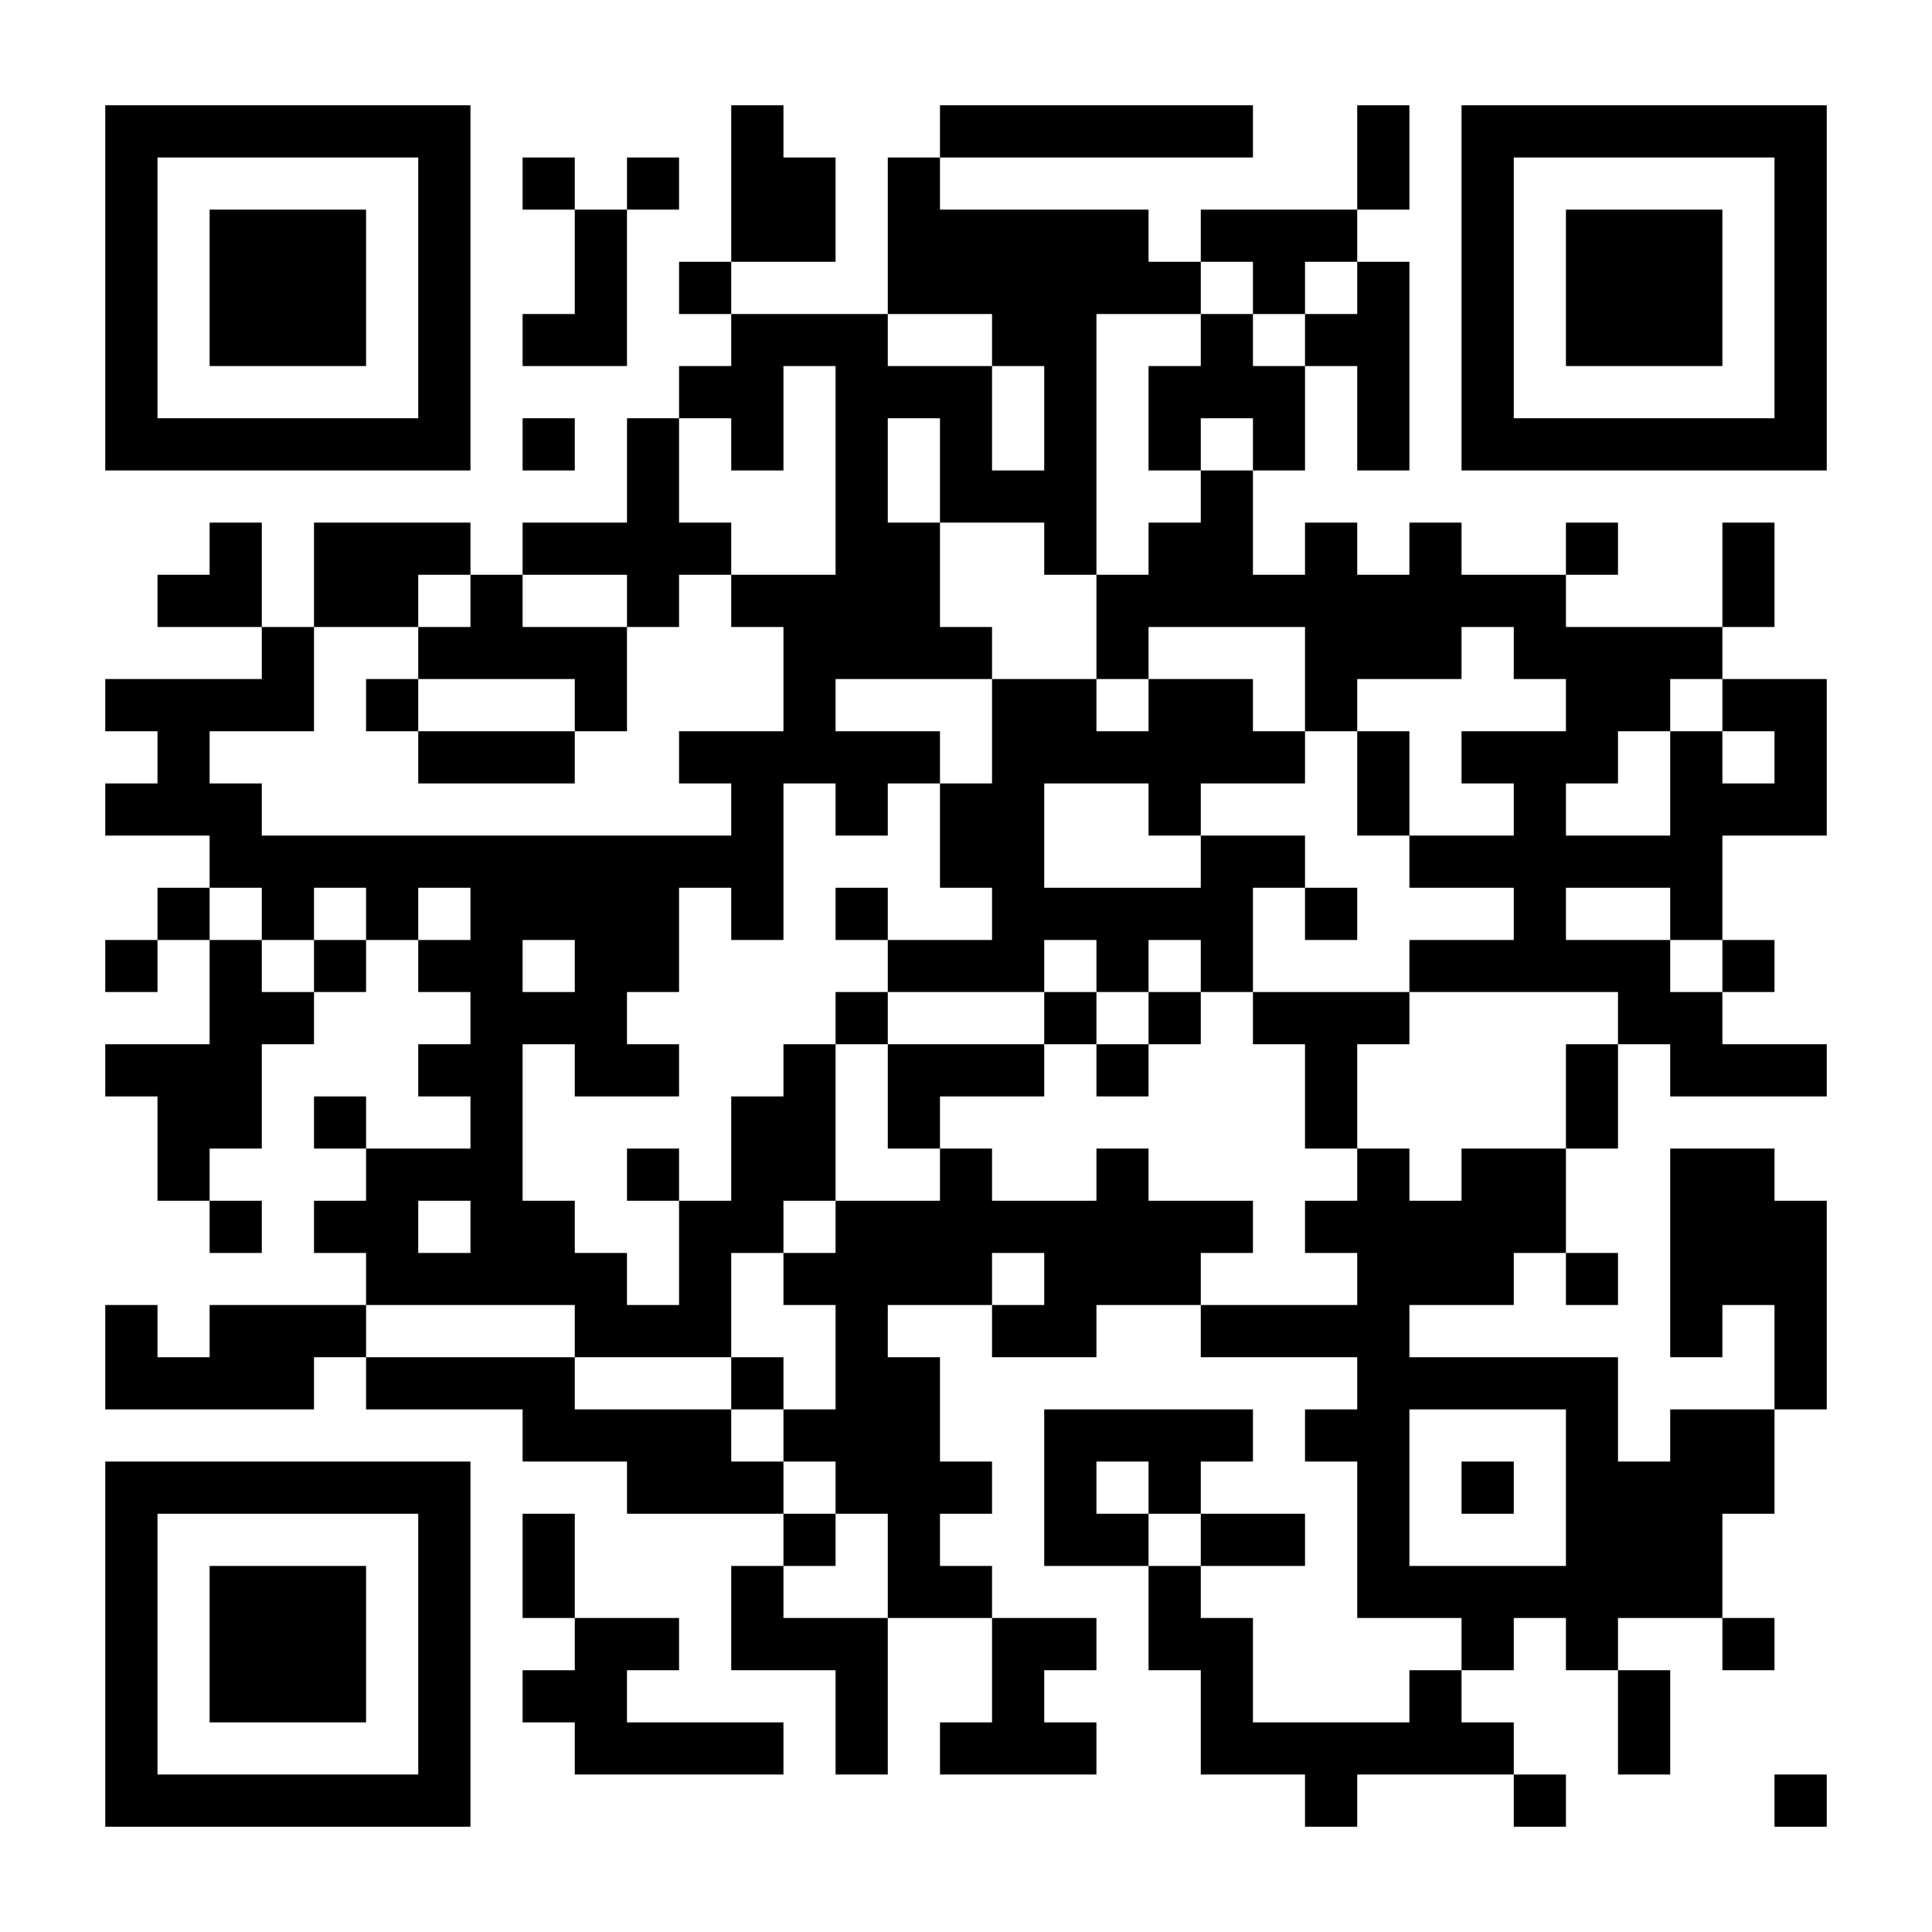<?xml version="1.0" standalone="no"?>
<svg xmlns="http://www.w3.org/2000/svg" width="2000" height="2000" viewBox="0 0 2000 2000"><rect x="0" y="0" width="2000" height="2000" fill="#808080" stroke="none"/><defs><clipPath id="clip-path-dot-color"><rect x="109" y="703" width="54" height="54" transform="rotate(0,136,730)"/><rect x="109" y="811" width="54" height="54" transform="rotate(0,136,838)"/><rect x="109" y="973" width="54" height="54" transform="rotate(0,136,1000)"/><rect x="109" y="1081" width="54" height="54" transform="rotate(0,136,1108)"/><rect x="109" y="1351" width="54" height="54" transform="rotate(0,136,1378)"/><rect x="109" y="1405" width="54" height="54" transform="rotate(0,136,1432)"/><rect x="163" y="595" width="54" height="54" transform="rotate(0,190,622)"/><rect x="163" y="703" width="54" height="54" transform="rotate(0,190,730)"/><rect x="163" y="757" width="54" height="54" transform="rotate(0,190,784)"/><rect x="163" y="811" width="54" height="54" transform="rotate(0,190,838)"/><rect x="163" y="919" width="54" height="54" transform="rotate(0,190,946)"/><rect x="163" y="1081" width="54" height="54" transform="rotate(0,190,1108)"/><rect x="163" y="1135" width="54" height="54" transform="rotate(0,190,1162)"/><rect x="163" y="1189" width="54" height="54" transform="rotate(0,190,1216)"/><rect x="163" y="1405" width="54" height="54" transform="rotate(0,190,1432)"/><rect x="217" y="541" width="54" height="54" transform="rotate(0,244,568)"/><rect x="217" y="595" width="54" height="54" transform="rotate(0,244,622)"/><rect x="217" y="703" width="54" height="54" transform="rotate(0,244,730)"/><rect x="217" y="811" width="54" height="54" transform="rotate(0,244,838)"/><rect x="217" y="865" width="54" height="54" transform="rotate(0,244,892)"/><rect x="217" y="973" width="54" height="54" transform="rotate(0,244,1000)"/><rect x="217" y="1027" width="54" height="54" transform="rotate(0,244,1054)"/><rect x="217" y="1081" width="54" height="54" transform="rotate(0,244,1108)"/><rect x="217" y="1135" width="54" height="54" transform="rotate(0,244,1162)"/><rect x="217" y="1243" width="54" height="54" transform="rotate(0,244,1270)"/><rect x="217" y="1351" width="54" height="54" transform="rotate(0,244,1378)"/><rect x="217" y="1405" width="54" height="54" transform="rotate(0,244,1432)"/><rect x="271" y="649" width="54" height="54" transform="rotate(0,298,676)"/><rect x="271" y="703" width="54" height="54" transform="rotate(0,298,730)"/><rect x="271" y="865" width="54" height="54" transform="rotate(0,298,892)"/><rect x="271" y="919" width="54" height="54" transform="rotate(0,298,946)"/><rect x="271" y="1027" width="54" height="54" transform="rotate(0,298,1054)"/><rect x="271" y="1351" width="54" height="54" transform="rotate(0,298,1378)"/><rect x="271" y="1405" width="54" height="54" transform="rotate(0,298,1432)"/><rect x="325" y="541" width="54" height="54" transform="rotate(0,352,568)"/><rect x="325" y="595" width="54" height="54" transform="rotate(0,352,622)"/><rect x="325" y="865" width="54" height="54" transform="rotate(0,352,892)"/><rect x="325" y="973" width="54" height="54" transform="rotate(0,352,1000)"/><rect x="325" y="1135" width="54" height="54" transform="rotate(0,352,1162)"/><rect x="325" y="1243" width="54" height="54" transform="rotate(0,352,1270)"/><rect x="325" y="1351" width="54" height="54" transform="rotate(0,352,1378)"/><rect x="379" y="541" width="54" height="54" transform="rotate(0,406,568)"/><rect x="379" y="595" width="54" height="54" transform="rotate(0,406,622)"/><rect x="379" y="703" width="54" height="54" transform="rotate(0,406,730)"/><rect x="379" y="865" width="54" height="54" transform="rotate(0,406,892)"/><rect x="379" y="919" width="54" height="54" transform="rotate(0,406,946)"/><rect x="379" y="1189" width="54" height="54" transform="rotate(0,406,1216)"/><rect x="379" y="1243" width="54" height="54" transform="rotate(0,406,1270)"/><rect x="379" y="1297" width="54" height="54" transform="rotate(0,406,1324)"/><rect x="379" y="1405" width="54" height="54" transform="rotate(0,406,1432)"/><rect x="433" y="541" width="54" height="54" transform="rotate(0,460,568)"/><rect x="433" y="649" width="54" height="54" transform="rotate(0,460,676)"/><rect x="433" y="757" width="54" height="54" transform="rotate(0,460,784)"/><rect x="433" y="865" width="54" height="54" transform="rotate(0,460,892)"/><rect x="433" y="973" width="54" height="54" transform="rotate(0,460,1000)"/><rect x="433" y="1081" width="54" height="54" transform="rotate(0,460,1108)"/><rect x="433" y="1189" width="54" height="54" transform="rotate(0,460,1216)"/><rect x="433" y="1297" width="54" height="54" transform="rotate(0,460,1324)"/><rect x="433" y="1405" width="54" height="54" transform="rotate(0,460,1432)"/><rect x="487" y="595" width="54" height="54" transform="rotate(0,514,622)"/><rect x="487" y="649" width="54" height="54" transform="rotate(0,514,676)"/><rect x="487" y="757" width="54" height="54" transform="rotate(0,514,784)"/><rect x="487" y="865" width="54" height="54" transform="rotate(0,514,892)"/><rect x="487" y="919" width="54" height="54" transform="rotate(0,514,946)"/><rect x="487" y="973" width="54" height="54" transform="rotate(0,514,1000)"/><rect x="487" y="1027" width="54" height="54" transform="rotate(0,514,1054)"/><rect x="487" y="1081" width="54" height="54" transform="rotate(0,514,1108)"/><rect x="487" y="1135" width="54" height="54" transform="rotate(0,514,1162)"/><rect x="487" y="1189" width="54" height="54" transform="rotate(0,514,1216)"/><rect x="487" y="1243" width="54" height="54" transform="rotate(0,514,1270)"/><rect x="487" y="1297" width="54" height="54" transform="rotate(0,514,1324)"/><rect x="487" y="1405" width="54" height="54" transform="rotate(0,514,1432)"/><rect x="541" y="163" width="54" height="54" transform="rotate(0,568,190)"/><rect x="541" y="325" width="54" height="54" transform="rotate(0,568,352)"/><rect x="541" y="433" width="54" height="54" transform="rotate(0,568,460)"/><rect x="541" y="541" width="54" height="54" transform="rotate(0,568,568)"/><rect x="541" y="649" width="54" height="54" transform="rotate(0,568,676)"/><rect x="541" y="757" width="54" height="54" transform="rotate(0,568,784)"/><rect x="541" y="865" width="54" height="54" transform="rotate(0,568,892)"/><rect x="541" y="919" width="54" height="54" transform="rotate(0,568,946)"/><rect x="541" y="1027" width="54" height="54" transform="rotate(0,568,1054)"/><rect x="541" y="1243" width="54" height="54" transform="rotate(0,568,1270)"/><rect x="541" y="1297" width="54" height="54" transform="rotate(0,568,1324)"/><rect x="541" y="1405" width="54" height="54" transform="rotate(0,568,1432)"/><rect x="541" y="1459" width="54" height="54" transform="rotate(0,568,1486)"/><rect x="541" y="1567" width="54" height="54" transform="rotate(0,568,1594)"/><rect x="541" y="1621" width="54" height="54" transform="rotate(0,568,1648)"/><rect x="541" y="1729" width="54" height="54" transform="rotate(0,568,1756)"/><rect x="595" y="217" width="54" height="54" transform="rotate(0,622,244)"/><rect x="595" y="271" width="54" height="54" transform="rotate(0,622,298)"/><rect x="595" y="325" width="54" height="54" transform="rotate(0,622,352)"/><rect x="595" y="541" width="54" height="54" transform="rotate(0,622,568)"/><rect x="595" y="649" width="54" height="54" transform="rotate(0,622,676)"/><rect x="595" y="703" width="54" height="54" transform="rotate(0,622,730)"/><rect x="595" y="865" width="54" height="54" transform="rotate(0,622,892)"/><rect x="595" y="919" width="54" height="54" transform="rotate(0,622,946)"/><rect x="595" y="973" width="54" height="54" transform="rotate(0,622,1000)"/><rect x="595" y="1027" width="54" height="54" transform="rotate(0,622,1054)"/><rect x="595" y="1081" width="54" height="54" transform="rotate(0,622,1108)"/><rect x="595" y="1297" width="54" height="54" transform="rotate(0,622,1324)"/><rect x="595" y="1351" width="54" height="54" transform="rotate(0,622,1378)"/><rect x="595" y="1459" width="54" height="54" transform="rotate(0,622,1486)"/><rect x="595" y="1675" width="54" height="54" transform="rotate(0,622,1702)"/><rect x="595" y="1729" width="54" height="54" transform="rotate(0,622,1756)"/><rect x="595" y="1783" width="54" height="54" transform="rotate(0,622,1810)"/><rect x="649" y="163" width="54" height="54" transform="rotate(0,676,190)"/><rect x="649" y="433" width="54" height="54" transform="rotate(0,676,460)"/><rect x="649" y="487" width="54" height="54" transform="rotate(0,676,514)"/><rect x="649" y="541" width="54" height="54" transform="rotate(0,676,568)"/><rect x="649" y="595" width="54" height="54" transform="rotate(0,676,622)"/><rect x="649" y="865" width="54" height="54" transform="rotate(0,676,892)"/><rect x="649" y="919" width="54" height="54" transform="rotate(0,676,946)"/><rect x="649" y="973" width="54" height="54" transform="rotate(0,676,1000)"/><rect x="649" y="1081" width="54" height="54" transform="rotate(0,676,1108)"/><rect x="649" y="1189" width="54" height="54" transform="rotate(0,676,1216)"/><rect x="649" y="1351" width="54" height="54" transform="rotate(0,676,1378)"/><rect x="649" y="1459" width="54" height="54" transform="rotate(0,676,1486)"/><rect x="649" y="1513" width="54" height="54" transform="rotate(0,676,1540)"/><rect x="649" y="1675" width="54" height="54" transform="rotate(0,676,1702)"/><rect x="649" y="1783" width="54" height="54" transform="rotate(0,676,1810)"/><rect x="703" y="271" width="54" height="54" transform="rotate(0,730,298)"/><rect x="703" y="379" width="54" height="54" transform="rotate(0,730,406)"/><rect x="703" y="541" width="54" height="54" transform="rotate(0,730,568)"/><rect x="703" y="757" width="54" height="54" transform="rotate(0,730,784)"/><rect x="703" y="865" width="54" height="54" transform="rotate(0,730,892)"/><rect x="703" y="1243" width="54" height="54" transform="rotate(0,730,1270)"/><rect x="703" y="1297" width="54" height="54" transform="rotate(0,730,1324)"/><rect x="703" y="1351" width="54" height="54" transform="rotate(0,730,1378)"/><rect x="703" y="1459" width="54" height="54" transform="rotate(0,730,1486)"/><rect x="703" y="1513" width="54" height="54" transform="rotate(0,730,1540)"/><rect x="703" y="1783" width="54" height="54" transform="rotate(0,730,1810)"/><rect x="757" y="109" width="54" height="54" transform="rotate(0,784,136)"/><rect x="757" y="163" width="54" height="54" transform="rotate(0,784,190)"/><rect x="757" y="217" width="54" height="54" transform="rotate(0,784,244)"/><rect x="757" y="325" width="54" height="54" transform="rotate(0,784,352)"/><rect x="757" y="379" width="54" height="54" transform="rotate(0,784,406)"/><rect x="757" y="433" width="54" height="54" transform="rotate(0,784,460)"/><rect x="757" y="595" width="54" height="54" transform="rotate(0,784,622)"/><rect x="757" y="757" width="54" height="54" transform="rotate(0,784,784)"/><rect x="757" y="811" width="54" height="54" transform="rotate(0,784,838)"/><rect x="757" y="865" width="54" height="54" transform="rotate(0,784,892)"/><rect x="757" y="919" width="54" height="54" transform="rotate(0,784,946)"/><rect x="757" y="1135" width="54" height="54" transform="rotate(0,784,1162)"/><rect x="757" y="1189" width="54" height="54" transform="rotate(0,784,1216)"/><rect x="757" y="1243" width="54" height="54" transform="rotate(0,784,1270)"/><rect x="757" y="1405" width="54" height="54" transform="rotate(0,784,1432)"/><rect x="757" y="1513" width="54" height="54" transform="rotate(0,784,1540)"/><rect x="757" y="1621" width="54" height="54" transform="rotate(0,784,1648)"/><rect x="757" y="1675" width="54" height="54" transform="rotate(0,784,1702)"/><rect x="757" y="1783" width="54" height="54" transform="rotate(0,784,1810)"/><rect x="811" y="163" width="54" height="54" transform="rotate(0,838,190)"/><rect x="811" y="217" width="54" height="54" transform="rotate(0,838,244)"/><rect x="811" y="325" width="54" height="54" transform="rotate(0,838,352)"/><rect x="811" y="595" width="54" height="54" transform="rotate(0,838,622)"/><rect x="811" y="649" width="54" height="54" transform="rotate(0,838,676)"/><rect x="811" y="703" width="54" height="54" transform="rotate(0,838,730)"/><rect x="811" y="757" width="54" height="54" transform="rotate(0,838,784)"/><rect x="811" y="1081" width="54" height="54" transform="rotate(0,838,1108)"/><rect x="811" y="1135" width="54" height="54" transform="rotate(0,838,1162)"/><rect x="811" y="1189" width="54" height="54" transform="rotate(0,838,1216)"/><rect x="811" y="1297" width="54" height="54" transform="rotate(0,838,1324)"/><rect x="811" y="1459" width="54" height="54" transform="rotate(0,838,1486)"/><rect x="811" y="1567" width="54" height="54" transform="rotate(0,838,1594)"/><rect x="811" y="1675" width="54" height="54" transform="rotate(0,838,1702)"/><rect x="865" y="325" width="54" height="54" transform="rotate(0,892,352)"/><rect x="865" y="379" width="54" height="54" transform="rotate(0,892,406)"/><rect x="865" y="433" width="54" height="54" transform="rotate(0,892,460)"/><rect x="865" y="487" width="54" height="54" transform="rotate(0,892,514)"/><rect x="865" y="541" width="54" height="54" transform="rotate(0,892,568)"/><rect x="865" y="595" width="54" height="54" transform="rotate(0,892,622)"/><rect x="865" y="649" width="54" height="54" transform="rotate(0,892,676)"/><rect x="865" y="757" width="54" height="54" transform="rotate(0,892,784)"/><rect x="865" y="811" width="54" height="54" transform="rotate(0,892,838)"/><rect x="865" y="919" width="54" height="54" transform="rotate(0,892,946)"/><rect x="865" y="1027" width="54" height="54" transform="rotate(0,892,1054)"/><rect x="865" y="1243" width="54" height="54" transform="rotate(0,892,1270)"/><rect x="865" y="1297" width="54" height="54" transform="rotate(0,892,1324)"/><rect x="865" y="1351" width="54" height="54" transform="rotate(0,892,1378)"/><rect x="865" y="1405" width="54" height="54" transform="rotate(0,892,1432)"/><rect x="865" y="1459" width="54" height="54" transform="rotate(0,892,1486)"/><rect x="865" y="1513" width="54" height="54" transform="rotate(0,892,1540)"/><rect x="865" y="1675" width="54" height="54" transform="rotate(0,892,1702)"/><rect x="865" y="1729" width="54" height="54" transform="rotate(0,892,1756)"/><rect x="865" y="1783" width="54" height="54" transform="rotate(0,892,1810)"/><rect x="919" y="163" width="54" height="54" transform="rotate(0,946,190)"/><rect x="919" y="217" width="54" height="54" transform="rotate(0,946,244)"/><rect x="919" y="271" width="54" height="54" transform="rotate(0,946,298)"/><rect x="919" y="379" width="54" height="54" transform="rotate(0,946,406)"/><rect x="919" y="541" width="54" height="54" transform="rotate(0,946,568)"/><rect x="919" y="595" width="54" height="54" transform="rotate(0,946,622)"/><rect x="919" y="649" width="54" height="54" transform="rotate(0,946,676)"/><rect x="919" y="757" width="54" height="54" transform="rotate(0,946,784)"/><rect x="919" y="973" width="54" height="54" transform="rotate(0,946,1000)"/><rect x="919" y="1081" width="54" height="54" transform="rotate(0,946,1108)"/><rect x="919" y="1135" width="54" height="54" transform="rotate(0,946,1162)"/><rect x="919" y="1243" width="54" height="54" transform="rotate(0,946,1270)"/><rect x="919" y="1297" width="54" height="54" transform="rotate(0,946,1324)"/><rect x="919" y="1405" width="54" height="54" transform="rotate(0,946,1432)"/><rect x="919" y="1459" width="54" height="54" transform="rotate(0,946,1486)"/><rect x="919" y="1513" width="54" height="54" transform="rotate(0,946,1540)"/><rect x="919" y="1567" width="54" height="54" transform="rotate(0,946,1594)"/><rect x="919" y="1621" width="54" height="54" transform="rotate(0,946,1648)"/><rect x="973" y="109" width="54" height="54" transform="rotate(0,1000,136)"/><rect x="973" y="217" width="54" height="54" transform="rotate(0,1000,244)"/><rect x="973" y="271" width="54" height="54" transform="rotate(0,1000,298)"/><rect x="973" y="379" width="54" height="54" transform="rotate(0,1000,406)"/><rect x="973" y="433" width="54" height="54" transform="rotate(0,1000,460)"/><rect x="973" y="487" width="54" height="54" transform="rotate(0,1000,514)"/><rect x="973" y="649" width="54" height="54" transform="rotate(0,1000,676)"/><rect x="973" y="811" width="54" height="54" transform="rotate(0,1000,838)"/><rect x="973" y="865" width="54" height="54" transform="rotate(0,1000,892)"/><rect x="973" y="973" width="54" height="54" transform="rotate(0,1000,1000)"/><rect x="973" y="1081" width="54" height="54" transform="rotate(0,1000,1108)"/><rect x="973" y="1189" width="54" height="54" transform="rotate(0,1000,1216)"/><rect x="973" y="1243" width="54" height="54" transform="rotate(0,1000,1270)"/><rect x="973" y="1297" width="54" height="54" transform="rotate(0,1000,1324)"/><rect x="973" y="1513" width="54" height="54" transform="rotate(0,1000,1540)"/><rect x="973" y="1621" width="54" height="54" transform="rotate(0,1000,1648)"/><rect x="973" y="1783" width="54" height="54" transform="rotate(0,1000,1810)"/><rect x="1027" y="109" width="54" height="54" transform="rotate(0,1054,136)"/><rect x="1027" y="217" width="54" height="54" transform="rotate(0,1054,244)"/><rect x="1027" y="271" width="54" height="54" transform="rotate(0,1054,298)"/><rect x="1027" y="325" width="54" height="54" transform="rotate(0,1054,352)"/><rect x="1027" y="487" width="54" height="54" transform="rotate(0,1054,514)"/><rect x="1027" y="703" width="54" height="54" transform="rotate(0,1054,730)"/><rect x="1027" y="757" width="54" height="54" transform="rotate(0,1054,784)"/><rect x="1027" y="811" width="54" height="54" transform="rotate(0,1054,838)"/><rect x="1027" y="865" width="54" height="54" transform="rotate(0,1054,892)"/><rect x="1027" y="919" width="54" height="54" transform="rotate(0,1054,946)"/><rect x="1027" y="973" width="54" height="54" transform="rotate(0,1054,1000)"/><rect x="1027" y="1081" width="54" height="54" transform="rotate(0,1054,1108)"/><rect x="1027" y="1243" width="54" height="54" transform="rotate(0,1054,1270)"/><rect x="1027" y="1351" width="54" height="54" transform="rotate(0,1054,1378)"/><rect x="1027" y="1675" width="54" height="54" transform="rotate(0,1054,1702)"/><rect x="1027" y="1729" width="54" height="54" transform="rotate(0,1054,1756)"/><rect x="1027" y="1783" width="54" height="54" transform="rotate(0,1054,1810)"/><rect x="1081" y="109" width="54" height="54" transform="rotate(0,1108,136)"/><rect x="1081" y="217" width="54" height="54" transform="rotate(0,1108,244)"/><rect x="1081" y="271" width="54" height="54" transform="rotate(0,1108,298)"/><rect x="1081" y="325" width="54" height="54" transform="rotate(0,1108,352)"/><rect x="1081" y="379" width="54" height="54" transform="rotate(0,1108,406)"/><rect x="1081" y="433" width="54" height="54" transform="rotate(0,1108,460)"/><rect x="1081" y="487" width="54" height="54" transform="rotate(0,1108,514)"/><rect x="1081" y="541" width="54" height="54" transform="rotate(0,1108,568)"/><rect x="1081" y="703" width="54" height="54" transform="rotate(0,1108,730)"/><rect x="1081" y="757" width="54" height="54" transform="rotate(0,1108,784)"/><rect x="1081" y="919" width="54" height="54" transform="rotate(0,1108,946)"/><rect x="1081" y="1027" width="54" height="54" transform="rotate(0,1108,1054)"/><rect x="1081" y="1243" width="54" height="54" transform="rotate(0,1108,1270)"/><rect x="1081" y="1297" width="54" height="54" transform="rotate(0,1108,1324)"/><rect x="1081" y="1351" width="54" height="54" transform="rotate(0,1108,1378)"/><rect x="1081" y="1459" width="54" height="54" transform="rotate(0,1108,1486)"/><rect x="1081" y="1513" width="54" height="54" transform="rotate(0,1108,1540)"/><rect x="1081" y="1567" width="54" height="54" transform="rotate(0,1108,1594)"/><rect x="1081" y="1675" width="54" height="54" transform="rotate(0,1108,1702)"/><rect x="1081" y="1783" width="54" height="54" transform="rotate(0,1108,1810)"/><rect x="1135" y="109" width="54" height="54" transform="rotate(0,1162,136)"/><rect x="1135" y="217" width="54" height="54" transform="rotate(0,1162,244)"/><rect x="1135" y="271" width="54" height="54" transform="rotate(0,1162,298)"/><rect x="1135" y="595" width="54" height="54" transform="rotate(0,1162,622)"/><rect x="1135" y="649" width="54" height="54" transform="rotate(0,1162,676)"/><rect x="1135" y="757" width="54" height="54" transform="rotate(0,1162,784)"/><rect x="1135" y="919" width="54" height="54" transform="rotate(0,1162,946)"/><rect x="1135" y="973" width="54" height="54" transform="rotate(0,1162,1000)"/><rect x="1135" y="1081" width="54" height="54" transform="rotate(0,1162,1108)"/><rect x="1135" y="1189" width="54" height="54" transform="rotate(0,1162,1216)"/><rect x="1135" y="1243" width="54" height="54" transform="rotate(0,1162,1270)"/><rect x="1135" y="1297" width="54" height="54" transform="rotate(0,1162,1324)"/><rect x="1135" y="1459" width="54" height="54" transform="rotate(0,1162,1486)"/><rect x="1135" y="1567" width="54" height="54" transform="rotate(0,1162,1594)"/><rect x="1189" y="109" width="54" height="54" transform="rotate(0,1216,136)"/><rect x="1189" y="271" width="54" height="54" transform="rotate(0,1216,298)"/><rect x="1189" y="379" width="54" height="54" transform="rotate(0,1216,406)"/><rect x="1189" y="433" width="54" height="54" transform="rotate(0,1216,460)"/><rect x="1189" y="541" width="54" height="54" transform="rotate(0,1216,568)"/><rect x="1189" y="595" width="54" height="54" transform="rotate(0,1216,622)"/><rect x="1189" y="703" width="54" height="54" transform="rotate(0,1216,730)"/><rect x="1189" y="757" width="54" height="54" transform="rotate(0,1216,784)"/><rect x="1189" y="811" width="54" height="54" transform="rotate(0,1216,838)"/><rect x="1189" y="919" width="54" height="54" transform="rotate(0,1216,946)"/><rect x="1189" y="1027" width="54" height="54" transform="rotate(0,1216,1054)"/><rect x="1189" y="1243" width="54" height="54" transform="rotate(0,1216,1270)"/><rect x="1189" y="1297" width="54" height="54" transform="rotate(0,1216,1324)"/><rect x="1189" y="1459" width="54" height="54" transform="rotate(0,1216,1486)"/><rect x="1189" y="1513" width="54" height="54" transform="rotate(0,1216,1540)"/><rect x="1189" y="1621" width="54" height="54" transform="rotate(0,1216,1648)"/><rect x="1189" y="1675" width="54" height="54" transform="rotate(0,1216,1702)"/><rect x="1243" y="109" width="54" height="54" transform="rotate(0,1270,136)"/><rect x="1243" y="217" width="54" height="54" transform="rotate(0,1270,244)"/><rect x="1243" y="325" width="54" height="54" transform="rotate(0,1270,352)"/><rect x="1243" y="379" width="54" height="54" transform="rotate(0,1270,406)"/><rect x="1243" y="487" width="54" height="54" transform="rotate(0,1270,514)"/><rect x="1243" y="541" width="54" height="54" transform="rotate(0,1270,568)"/><rect x="1243" y="595" width="54" height="54" transform="rotate(0,1270,622)"/><rect x="1243" y="703" width="54" height="54" transform="rotate(0,1270,730)"/><rect x="1243" y="757" width="54" height="54" transform="rotate(0,1270,784)"/><rect x="1243" y="865" width="54" height="54" transform="rotate(0,1270,892)"/><rect x="1243" y="919" width="54" height="54" transform="rotate(0,1270,946)"/><rect x="1243" y="973" width="54" height="54" transform="rotate(0,1270,1000)"/><rect x="1243" y="1243" width="54" height="54" transform="rotate(0,1270,1270)"/><rect x="1243" y="1351" width="54" height="54" transform="rotate(0,1270,1378)"/><rect x="1243" y="1459" width="54" height="54" transform="rotate(0,1270,1486)"/><rect x="1243" y="1567" width="54" height="54" transform="rotate(0,1270,1594)"/><rect x="1243" y="1675" width="54" height="54" transform="rotate(0,1270,1702)"/><rect x="1243" y="1729" width="54" height="54" transform="rotate(0,1270,1756)"/><rect x="1243" y="1783" width="54" height="54" transform="rotate(0,1270,1810)"/><rect x="1297" y="217" width="54" height="54" transform="rotate(0,1324,244)"/><rect x="1297" y="271" width="54" height="54" transform="rotate(0,1324,298)"/><rect x="1297" y="379" width="54" height="54" transform="rotate(0,1324,406)"/><rect x="1297" y="433" width="54" height="54" transform="rotate(0,1324,460)"/><rect x="1297" y="595" width="54" height="54" transform="rotate(0,1324,622)"/><rect x="1297" y="757" width="54" height="54" transform="rotate(0,1324,784)"/><rect x="1297" y="865" width="54" height="54" transform="rotate(0,1324,892)"/><rect x="1297" y="1027" width="54" height="54" transform="rotate(0,1324,1054)"/><rect x="1297" y="1351" width="54" height="54" transform="rotate(0,1324,1378)"/><rect x="1297" y="1567" width="54" height="54" transform="rotate(0,1324,1594)"/><rect x="1297" y="1783" width="54" height="54" transform="rotate(0,1324,1810)"/><rect x="1351" y="217" width="54" height="54" transform="rotate(0,1378,244)"/><rect x="1351" y="325" width="54" height="54" transform="rotate(0,1378,352)"/><rect x="1351" y="541" width="54" height="54" transform="rotate(0,1378,568)"/><rect x="1351" y="595" width="54" height="54" transform="rotate(0,1378,622)"/><rect x="1351" y="649" width="54" height="54" transform="rotate(0,1378,676)"/><rect x="1351" y="703" width="54" height="54" transform="rotate(0,1378,730)"/><rect x="1351" y="919" width="54" height="54" transform="rotate(0,1378,946)"/><rect x="1351" y="1027" width="54" height="54" transform="rotate(0,1378,1054)"/><rect x="1351" y="1081" width="54" height="54" transform="rotate(0,1378,1108)"/><rect x="1351" y="1135" width="54" height="54" transform="rotate(0,1378,1162)"/><rect x="1351" y="1243" width="54" height="54" transform="rotate(0,1378,1270)"/><rect x="1351" y="1351" width="54" height="54" transform="rotate(0,1378,1378)"/><rect x="1351" y="1459" width="54" height="54" transform="rotate(0,1378,1486)"/><rect x="1351" y="1783" width="54" height="54" transform="rotate(0,1378,1810)"/><rect x="1351" y="1837" width="54" height="54" transform="rotate(0,1378,1864)"/><rect x="1405" y="109" width="54" height="54" transform="rotate(0,1432,136)"/><rect x="1405" y="163" width="54" height="54" transform="rotate(0,1432,190)"/><rect x="1405" y="271" width="54" height="54" transform="rotate(0,1432,298)"/><rect x="1405" y="325" width="54" height="54" transform="rotate(0,1432,352)"/><rect x="1405" y="379" width="54" height="54" transform="rotate(0,1432,406)"/><rect x="1405" y="433" width="54" height="54" transform="rotate(0,1432,460)"/><rect x="1405" y="595" width="54" height="54" transform="rotate(0,1432,622)"/><rect x="1405" y="649" width="54" height="54" transform="rotate(0,1432,676)"/><rect x="1405" y="757" width="54" height="54" transform="rotate(0,1432,784)"/><rect x="1405" y="811" width="54" height="54" transform="rotate(0,1432,838)"/><rect x="1405" y="1027" width="54" height="54" transform="rotate(0,1432,1054)"/><rect x="1405" y="1189" width="54" height="54" transform="rotate(0,1432,1216)"/><rect x="1405" y="1243" width="54" height="54" transform="rotate(0,1432,1270)"/><rect x="1405" y="1297" width="54" height="54" transform="rotate(0,1432,1324)"/><rect x="1405" y="1351" width="54" height="54" transform="rotate(0,1432,1378)"/><rect x="1405" y="1405" width="54" height="54" transform="rotate(0,1432,1432)"/><rect x="1405" y="1459" width="54" height="54" transform="rotate(0,1432,1486)"/><rect x="1405" y="1513" width="54" height="54" transform="rotate(0,1432,1540)"/><rect x="1405" y="1567" width="54" height="54" transform="rotate(0,1432,1594)"/><rect x="1405" y="1621" width="54" height="54" transform="rotate(0,1432,1648)"/><rect x="1405" y="1783" width="54" height="54" transform="rotate(0,1432,1810)"/><rect x="1459" y="541" width="54" height="54" transform="rotate(0,1486,568)"/><rect x="1459" y="595" width="54" height="54" transform="rotate(0,1486,622)"/><rect x="1459" y="649" width="54" height="54" transform="rotate(0,1486,676)"/><rect x="1459" y="865" width="54" height="54" transform="rotate(0,1486,892)"/><rect x="1459" y="973" width="54" height="54" transform="rotate(0,1486,1000)"/><rect x="1459" y="1243" width="54" height="54" transform="rotate(0,1486,1270)"/><rect x="1459" y="1297" width="54" height="54" transform="rotate(0,1486,1324)"/><rect x="1459" y="1405" width="54" height="54" transform="rotate(0,1486,1432)"/><rect x="1459" y="1621" width="54" height="54" transform="rotate(0,1486,1648)"/><rect x="1459" y="1729" width="54" height="54" transform="rotate(0,1486,1756)"/><rect x="1459" y="1783" width="54" height="54" transform="rotate(0,1486,1810)"/><rect x="1513" y="595" width="54" height="54" transform="rotate(0,1540,622)"/><rect x="1513" y="757" width="54" height="54" transform="rotate(0,1540,784)"/><rect x="1513" y="865" width="54" height="54" transform="rotate(0,1540,892)"/><rect x="1513" y="973" width="54" height="54" transform="rotate(0,1540,1000)"/><rect x="1513" y="1189" width="54" height="54" transform="rotate(0,1540,1216)"/><rect x="1513" y="1243" width="54" height="54" transform="rotate(0,1540,1270)"/><rect x="1513" y="1297" width="54" height="54" transform="rotate(0,1540,1324)"/><rect x="1513" y="1405" width="54" height="54" transform="rotate(0,1540,1432)"/><rect x="1513" y="1513" width="54" height="54" transform="rotate(0,1540,1540)"/><rect x="1513" y="1621" width="54" height="54" transform="rotate(0,1540,1648)"/><rect x="1513" y="1675" width="54" height="54" transform="rotate(0,1540,1702)"/><rect x="1513" y="1783" width="54" height="54" transform="rotate(0,1540,1810)"/><rect x="1567" y="595" width="54" height="54" transform="rotate(0,1594,622)"/><rect x="1567" y="649" width="54" height="54" transform="rotate(0,1594,676)"/><rect x="1567" y="757" width="54" height="54" transform="rotate(0,1594,784)"/><rect x="1567" y="811" width="54" height="54" transform="rotate(0,1594,838)"/><rect x="1567" y="865" width="54" height="54" transform="rotate(0,1594,892)"/><rect x="1567" y="919" width="54" height="54" transform="rotate(0,1594,946)"/><rect x="1567" y="973" width="54" height="54" transform="rotate(0,1594,1000)"/><rect x="1567" y="1189" width="54" height="54" transform="rotate(0,1594,1216)"/><rect x="1567" y="1243" width="54" height="54" transform="rotate(0,1594,1270)"/><rect x="1567" y="1405" width="54" height="54" transform="rotate(0,1594,1432)"/><rect x="1567" y="1621" width="54" height="54" transform="rotate(0,1594,1648)"/><rect x="1567" y="1837" width="54" height="54" transform="rotate(0,1594,1864)"/><rect x="1621" y="541" width="54" height="54" transform="rotate(0,1648,568)"/><rect x="1621" y="649" width="54" height="54" transform="rotate(0,1648,676)"/><rect x="1621" y="703" width="54" height="54" transform="rotate(0,1648,730)"/><rect x="1621" y="757" width="54" height="54" transform="rotate(0,1648,784)"/><rect x="1621" y="865" width="54" height="54" transform="rotate(0,1648,892)"/><rect x="1621" y="973" width="54" height="54" transform="rotate(0,1648,1000)"/><rect x="1621" y="1081" width="54" height="54" transform="rotate(0,1648,1108)"/><rect x="1621" y="1135" width="54" height="54" transform="rotate(0,1648,1162)"/><rect x="1621" y="1297" width="54" height="54" transform="rotate(0,1648,1324)"/><rect x="1621" y="1405" width="54" height="54" transform="rotate(0,1648,1432)"/><rect x="1621" y="1459" width="54" height="54" transform="rotate(0,1648,1486)"/><rect x="1621" y="1513" width="54" height="54" transform="rotate(0,1648,1540)"/><rect x="1621" y="1567" width="54" height="54" transform="rotate(0,1648,1594)"/><rect x="1621" y="1621" width="54" height="54" transform="rotate(0,1648,1648)"/><rect x="1621" y="1675" width="54" height="54" transform="rotate(0,1648,1702)"/><rect x="1675" y="649" width="54" height="54" transform="rotate(0,1702,676)"/><rect x="1675" y="703" width="54" height="54" transform="rotate(0,1702,730)"/><rect x="1675" y="865" width="54" height="54" transform="rotate(0,1702,892)"/><rect x="1675" y="973" width="54" height="54" transform="rotate(0,1702,1000)"/><rect x="1675" y="1027" width="54" height="54" transform="rotate(0,1702,1054)"/><rect x="1675" y="1513" width="54" height="54" transform="rotate(0,1702,1540)"/><rect x="1675" y="1567" width="54" height="54" transform="rotate(0,1702,1594)"/><rect x="1675" y="1621" width="54" height="54" transform="rotate(0,1702,1648)"/><rect x="1675" y="1729" width="54" height="54" transform="rotate(0,1702,1756)"/><rect x="1675" y="1783" width="54" height="54" transform="rotate(0,1702,1810)"/><rect x="1729" y="649" width="54" height="54" transform="rotate(0,1756,676)"/><rect x="1729" y="757" width="54" height="54" transform="rotate(0,1756,784)"/><rect x="1729" y="811" width="54" height="54" transform="rotate(0,1756,838)"/><rect x="1729" y="865" width="54" height="54" transform="rotate(0,1756,892)"/><rect x="1729" y="919" width="54" height="54" transform="rotate(0,1756,946)"/><rect x="1729" y="1027" width="54" height="54" transform="rotate(0,1756,1054)"/><rect x="1729" y="1081" width="54" height="54" transform="rotate(0,1756,1108)"/><rect x="1729" y="1189" width="54" height="54" transform="rotate(0,1756,1216)"/><rect x="1729" y="1243" width="54" height="54" transform="rotate(0,1756,1270)"/><rect x="1729" y="1297" width="54" height="54" transform="rotate(0,1756,1324)"/><rect x="1729" y="1351" width="54" height="54" transform="rotate(0,1756,1378)"/><rect x="1729" y="1459" width="54" height="54" transform="rotate(0,1756,1486)"/><rect x="1729" y="1513" width="54" height="54" transform="rotate(0,1756,1540)"/><rect x="1729" y="1567" width="54" height="54" transform="rotate(0,1756,1594)"/><rect x="1729" y="1621" width="54" height="54" transform="rotate(0,1756,1648)"/><rect x="1783" y="541" width="54" height="54" transform="rotate(0,1810,568)"/><rect x="1783" y="595" width="54" height="54" transform="rotate(0,1810,622)"/><rect x="1783" y="703" width="54" height="54" transform="rotate(0,1810,730)"/><rect x="1783" y="811" width="54" height="54" transform="rotate(0,1810,838)"/><rect x="1783" y="973" width="54" height="54" transform="rotate(0,1810,1000)"/><rect x="1783" y="1081" width="54" height="54" transform="rotate(0,1810,1108)"/><rect x="1783" y="1189" width="54" height="54" transform="rotate(0,1810,1216)"/><rect x="1783" y="1243" width="54" height="54" transform="rotate(0,1810,1270)"/><rect x="1783" y="1297" width="54" height="54" transform="rotate(0,1810,1324)"/><rect x="1783" y="1459" width="54" height="54" transform="rotate(0,1810,1486)"/><rect x="1783" y="1513" width="54" height="54" transform="rotate(0,1810,1540)"/><rect x="1783" y="1675" width="54" height="54" transform="rotate(0,1810,1702)"/><rect x="1837" y="703" width="54" height="54" transform="rotate(0,1864,730)"/><rect x="1837" y="757" width="54" height="54" transform="rotate(0,1864,784)"/><rect x="1837" y="811" width="54" height="54" transform="rotate(0,1864,838)"/><rect x="1837" y="1081" width="54" height="54" transform="rotate(0,1864,1108)"/><rect x="1837" y="1243" width="54" height="54" transform="rotate(0,1864,1270)"/><rect x="1837" y="1297" width="54" height="54" transform="rotate(0,1864,1324)"/><rect x="1837" y="1351" width="54" height="54" transform="rotate(0,1864,1378)"/><rect x="1837" y="1405" width="54" height="54" transform="rotate(0,1864,1432)"/><rect x="1837" y="1837" width="54" height="54" transform="rotate(0,1864,1864)"/></clipPath><clipPath id="clip-path-corners-square-color-0-0"><rect x="109" y="109" width="54" height="54" transform="rotate(0,136,136)"/><rect x="109" y="163" width="54" height="54" transform="rotate(0,136,190)"/><rect x="109" y="217" width="54" height="54" transform="rotate(0,136,244)"/><rect x="109" y="271" width="54" height="54" transform="rotate(0,136,298)"/><rect x="109" y="325" width="54" height="54" transform="rotate(0,136,352)"/><rect x="109" y="379" width="54" height="54" transform="rotate(0,136,406)"/><rect x="109" y="433" width="54" height="54" transform="rotate(0,136,460)"/><rect x="163" y="109" width="54" height="54" transform="rotate(0,190,136)"/><rect x="163" y="433" width="54" height="54" transform="rotate(0,190,460)"/><rect x="217" y="109" width="54" height="54" transform="rotate(0,244,136)"/><rect x="217" y="433" width="54" height="54" transform="rotate(0,244,460)"/><rect x="271" y="109" width="54" height="54" transform="rotate(0,298,136)"/><rect x="271" y="433" width="54" height="54" transform="rotate(0,298,460)"/><rect x="325" y="109" width="54" height="54" transform="rotate(0,352,136)"/><rect x="325" y="433" width="54" height="54" transform="rotate(0,352,460)"/><rect x="379" y="109" width="54" height="54" transform="rotate(0,406,136)"/><rect x="379" y="433" width="54" height="54" transform="rotate(0,406,460)"/><rect x="433" y="109" width="54" height="54" transform="rotate(0,460,136)"/><rect x="433" y="163" width="54" height="54" transform="rotate(0,460,190)"/><rect x="433" y="217" width="54" height="54" transform="rotate(0,460,244)"/><rect x="433" y="271" width="54" height="54" transform="rotate(0,460,298)"/><rect x="433" y="325" width="54" height="54" transform="rotate(0,460,352)"/><rect x="433" y="379" width="54" height="54" transform="rotate(0,460,406)"/><rect x="433" y="433" width="54" height="54" transform="rotate(0,460,460)"/></clipPath><clipPath id="clip-path-corners-dot-color-0-0"><rect x="217" y="217" width="54" height="54" transform="rotate(0,244,244)"/><rect x="217" y="271" width="54" height="54" transform="rotate(0,244,298)"/><rect x="217" y="325" width="54" height="54" transform="rotate(0,244,352)"/><rect x="271" y="217" width="54" height="54" transform="rotate(0,298,244)"/><rect x="271" y="271" width="54" height="54" transform="rotate(0,298,298)"/><rect x="271" y="325" width="54" height="54" transform="rotate(0,298,352)"/><rect x="325" y="217" width="54" height="54" transform="rotate(0,352,244)"/><rect x="325" y="271" width="54" height="54" transform="rotate(0,352,298)"/><rect x="325" y="325" width="54" height="54" transform="rotate(0,352,352)"/></clipPath><clipPath id="clip-path-corners-square-color-1-0"><rect x="1513" y="109" width="54" height="54" transform="rotate(0,1540,136)"/><rect x="1513" y="163" width="54" height="54" transform="rotate(0,1540,190)"/><rect x="1513" y="217" width="54" height="54" transform="rotate(0,1540,244)"/><rect x="1513" y="271" width="54" height="54" transform="rotate(0,1540,298)"/><rect x="1513" y="325" width="54" height="54" transform="rotate(0,1540,352)"/><rect x="1513" y="379" width="54" height="54" transform="rotate(0,1540,406)"/><rect x="1513" y="433" width="54" height="54" transform="rotate(0,1540,460)"/><rect x="1567" y="109" width="54" height="54" transform="rotate(0,1594,136)"/><rect x="1567" y="433" width="54" height="54" transform="rotate(0,1594,460)"/><rect x="1621" y="109" width="54" height="54" transform="rotate(0,1648,136)"/><rect x="1621" y="433" width="54" height="54" transform="rotate(0,1648,460)"/><rect x="1675" y="109" width="54" height="54" transform="rotate(0,1702,136)"/><rect x="1675" y="433" width="54" height="54" transform="rotate(0,1702,460)"/><rect x="1729" y="109" width="54" height="54" transform="rotate(0,1756,136)"/><rect x="1729" y="433" width="54" height="54" transform="rotate(0,1756,460)"/><rect x="1783" y="109" width="54" height="54" transform="rotate(0,1810,136)"/><rect x="1783" y="433" width="54" height="54" transform="rotate(0,1810,460)"/><rect x="1837" y="109" width="54" height="54" transform="rotate(0,1864,136)"/><rect x="1837" y="163" width="54" height="54" transform="rotate(0,1864,190)"/><rect x="1837" y="217" width="54" height="54" transform="rotate(0,1864,244)"/><rect x="1837" y="271" width="54" height="54" transform="rotate(0,1864,298)"/><rect x="1837" y="325" width="54" height="54" transform="rotate(0,1864,352)"/><rect x="1837" y="379" width="54" height="54" transform="rotate(0,1864,406)"/><rect x="1837" y="433" width="54" height="54" transform="rotate(0,1864,460)"/></clipPath><clipPath id="clip-path-corners-dot-color-1-0"><rect x="1621" y="217" width="54" height="54" transform="rotate(0,1648,244)"/><rect x="1621" y="271" width="54" height="54" transform="rotate(0,1648,298)"/><rect x="1621" y="325" width="54" height="54" transform="rotate(0,1648,352)"/><rect x="1675" y="217" width="54" height="54" transform="rotate(0,1702,244)"/><rect x="1675" y="271" width="54" height="54" transform="rotate(0,1702,298)"/><rect x="1675" y="325" width="54" height="54" transform="rotate(0,1702,352)"/><rect x="1729" y="217" width="54" height="54" transform="rotate(0,1756,244)"/><rect x="1729" y="271" width="54" height="54" transform="rotate(0,1756,298)"/><rect x="1729" y="325" width="54" height="54" transform="rotate(0,1756,352)"/></clipPath><clipPath id="clip-path-corners-square-color-0-1"><rect x="109" y="1513" width="54" height="54" transform="rotate(0,136,1540)"/><rect x="109" y="1567" width="54" height="54" transform="rotate(0,136,1594)"/><rect x="109" y="1621" width="54" height="54" transform="rotate(0,136,1648)"/><rect x="109" y="1675" width="54" height="54" transform="rotate(0,136,1702)"/><rect x="109" y="1729" width="54" height="54" transform="rotate(0,136,1756)"/><rect x="109" y="1783" width="54" height="54" transform="rotate(0,136,1810)"/><rect x="109" y="1837" width="54" height="54" transform="rotate(0,136,1864)"/><rect x="163" y="1513" width="54" height="54" transform="rotate(0,190,1540)"/><rect x="163" y="1837" width="54" height="54" transform="rotate(0,190,1864)"/><rect x="217" y="1513" width="54" height="54" transform="rotate(0,244,1540)"/><rect x="217" y="1837" width="54" height="54" transform="rotate(0,244,1864)"/><rect x="271" y="1513" width="54" height="54" transform="rotate(0,298,1540)"/><rect x="271" y="1837" width="54" height="54" transform="rotate(0,298,1864)"/><rect x="325" y="1513" width="54" height="54" transform="rotate(0,352,1540)"/><rect x="325" y="1837" width="54" height="54" transform="rotate(0,352,1864)"/><rect x="379" y="1513" width="54" height="54" transform="rotate(0,406,1540)"/><rect x="379" y="1837" width="54" height="54" transform="rotate(0,406,1864)"/><rect x="433" y="1513" width="54" height="54" transform="rotate(0,460,1540)"/><rect x="433" y="1567" width="54" height="54" transform="rotate(0,460,1594)"/><rect x="433" y="1621" width="54" height="54" transform="rotate(0,460,1648)"/><rect x="433" y="1675" width="54" height="54" transform="rotate(0,460,1702)"/><rect x="433" y="1729" width="54" height="54" transform="rotate(0,460,1756)"/><rect x="433" y="1783" width="54" height="54" transform="rotate(0,460,1810)"/><rect x="433" y="1837" width="54" height="54" transform="rotate(0,460,1864)"/></clipPath><clipPath id="clip-path-corners-dot-color-0-1"><rect x="217" y="1621" width="54" height="54" transform="rotate(0,244,1648)"/><rect x="217" y="1675" width="54" height="54" transform="rotate(0,244,1702)"/><rect x="217" y="1729" width="54" height="54" transform="rotate(0,244,1756)"/><rect x="271" y="1621" width="54" height="54" transform="rotate(0,298,1648)"/><rect x="271" y="1675" width="54" height="54" transform="rotate(0,298,1702)"/><rect x="271" y="1729" width="54" height="54" transform="rotate(0,298,1756)"/><rect x="325" y="1621" width="54" height="54" transform="rotate(0,352,1648)"/><rect x="325" y="1675" width="54" height="54" transform="rotate(0,352,1702)"/><rect x="325" y="1729" width="54" height="54" transform="rotate(0,352,1756)"/></clipPath></defs><rect x="0" y="0" height="2000" width="2000" clip-path="url('#clip-path-background-color')" fill="#ffffff"/><rect x="109" y="109" height="1782" width="1782" clip-path="url('#clip-path-dot-color')" fill="#000000"/><rect x="109" y="109" height="378" width="378" clip-path="url('#clip-path-corners-square-color-0-0')" fill="#000000"/><rect x="217" y="217" height="162" width="162" clip-path="url('#clip-path-corners-dot-color-0-0')" fill="#000000"/><rect x="1513" y="109" height="378" width="378" clip-path="url('#clip-path-corners-square-color-1-0')" fill="#000000"/><rect x="1621" y="217" height="162" width="162" clip-path="url('#clip-path-corners-dot-color-1-0')" fill="#000000"/><rect x="109" y="1513" height="378" width="378" clip-path="url('#clip-path-corners-square-color-0-1')" fill="#000000"/><rect x="217" y="1621" height="162" width="162" clip-path="url('#clip-path-corners-dot-color-0-1')" fill="#000000"/></svg>